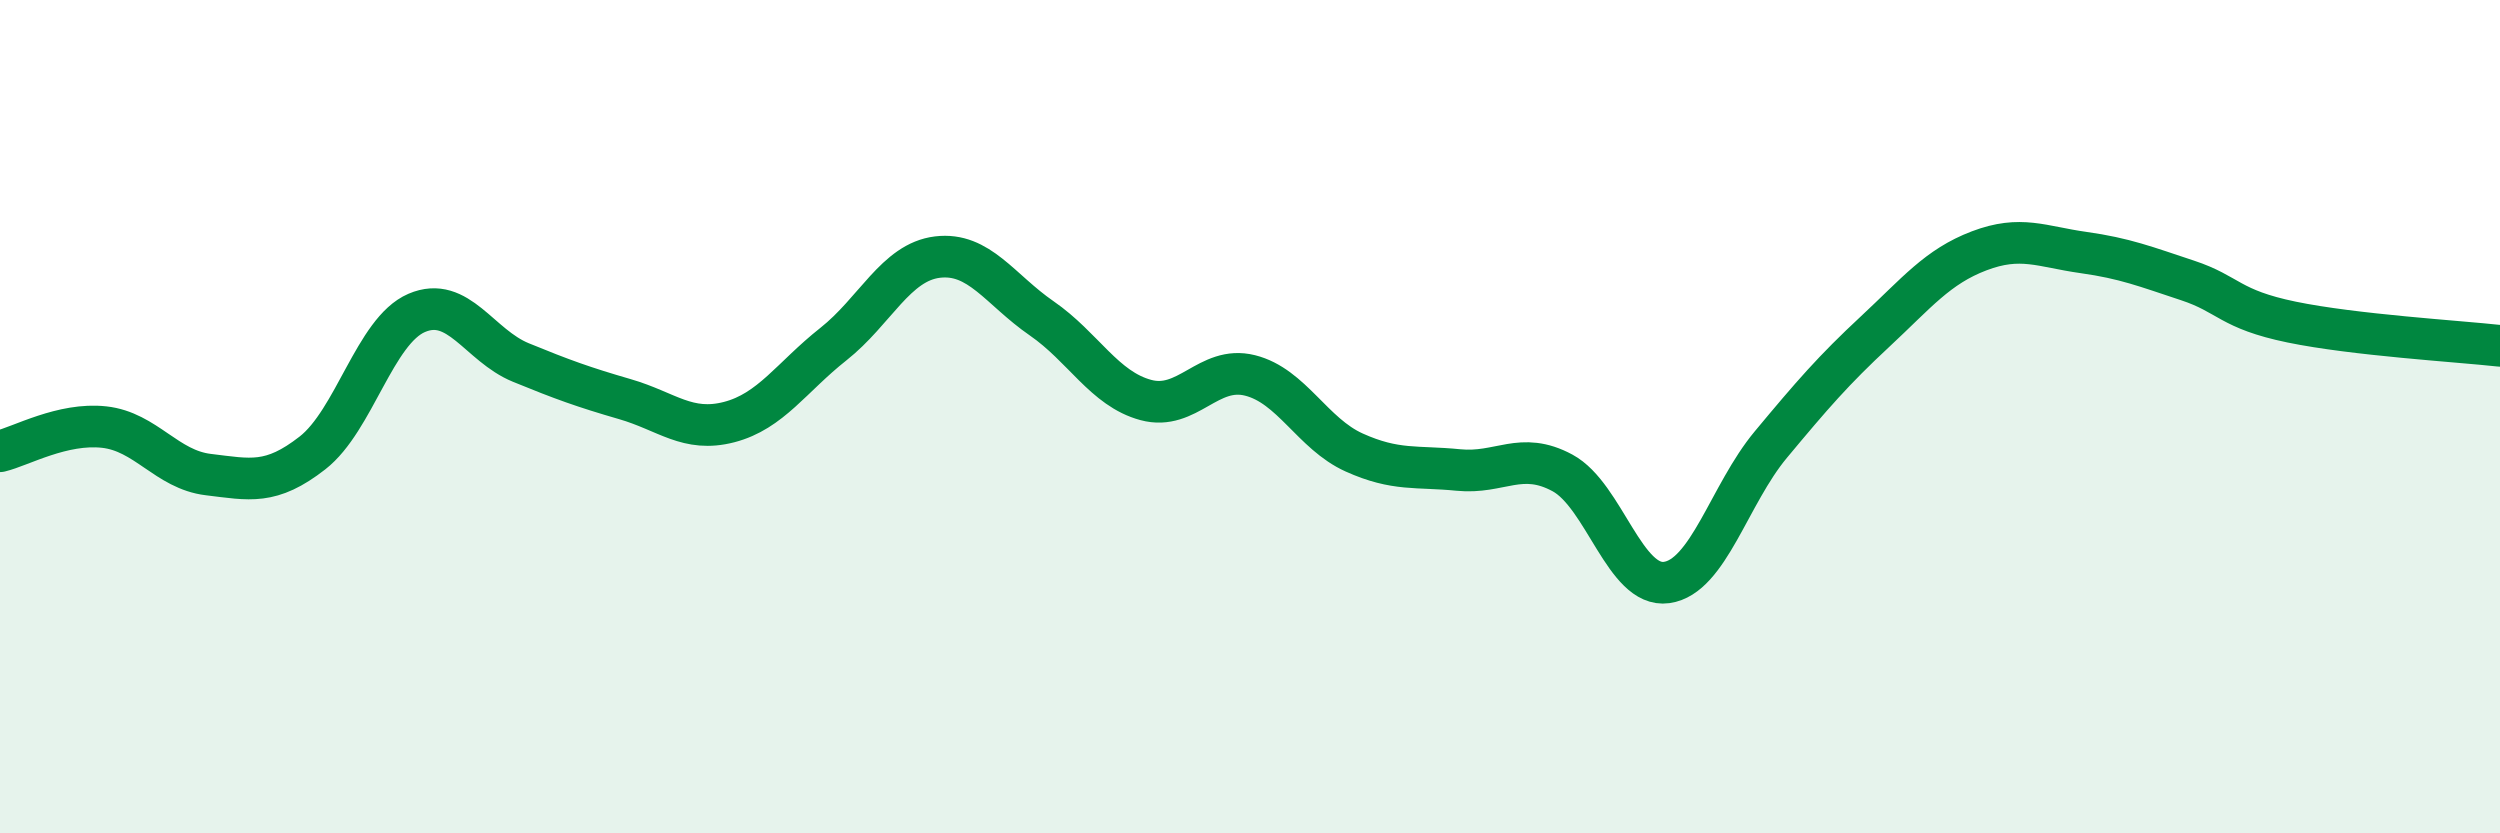 
    <svg width="60" height="20" viewBox="0 0 60 20" xmlns="http://www.w3.org/2000/svg">
      <path
        d="M 0,10.83 C 0.5,10.71 1.5,10.14 2.5,10.25 C 3.5,10.36 4,11.27 5,11.39 C 6,11.51 6.5,11.65 7.5,10.87 C 8.5,10.09 9,7.94 10,7.51 C 11,7.08 11.5,8.29 12.5,8.7 C 13.5,9.11 14,9.29 15,9.58 C 16,9.87 16.5,10.39 17.5,10.13 C 18.5,9.87 19,9.05 20,8.26 C 21,7.47 21.5,6.29 22.5,6.17 C 23.5,6.05 24,6.95 25,7.64 C 26,8.33 26.5,9.33 27.5,9.6 C 28.5,9.87 29,8.76 30,9.01 C 31,9.26 31.5,10.41 32.5,10.86 C 33.5,11.31 34,11.18 35,11.28 C 36,11.38 36.5,10.81 37.5,11.35 C 38.5,11.89 39,14.12 40,13.98 C 41,13.84 41.5,11.87 42.5,10.67 C 43.5,9.47 44,8.89 45,7.96 C 46,7.03 46.5,6.4 47.5,6.02 C 48.5,5.64 49,5.92 50,6.06 C 51,6.2 51.5,6.4 52.5,6.73 C 53.5,7.06 53.5,7.42 55,7.73 C 56.5,8.04 59,8.19 60,8.3L60 20L0 20Z"
        fill="#008740"
        opacity="0.1"
        stroke-linecap="round"
        stroke-linejoin="round"
      />
      <path
        d="M 0,10.83 C 0.5,10.71 1.5,10.14 2.5,10.25 C 3.5,10.36 4,11.27 5,11.39 C 6,11.51 6.5,11.65 7.5,10.87 C 8.5,10.09 9,7.94 10,7.51 C 11,7.08 11.5,8.29 12.5,8.7 C 13.5,9.11 14,9.29 15,9.58 C 16,9.87 16.5,10.39 17.5,10.13 C 18.5,9.87 19,9.05 20,8.26 C 21,7.47 21.5,6.29 22.5,6.17 C 23.5,6.05 24,6.95 25,7.64 C 26,8.33 26.5,9.33 27.5,9.6 C 28.5,9.87 29,8.76 30,9.01 C 31,9.26 31.5,10.41 32.5,10.86 C 33.5,11.31 34,11.18 35,11.28 C 36,11.38 36.5,10.81 37.5,11.35 C 38.5,11.89 39,14.12 40,13.98 C 41,13.84 41.5,11.87 42.5,10.67 C 43.5,9.47 44,8.89 45,7.96 C 46,7.03 46.5,6.4 47.5,6.02 C 48.5,5.64 49,5.92 50,6.06 C 51,6.2 51.5,6.4 52.5,6.73 C 53.5,7.06 53.5,7.42 55,7.73 C 56.5,8.04 59,8.19 60,8.3"
        stroke="#008740"
        stroke-width="1"
        fill="none"
        stroke-linecap="round"
        stroke-linejoin="round"
      />
    </svg>
  